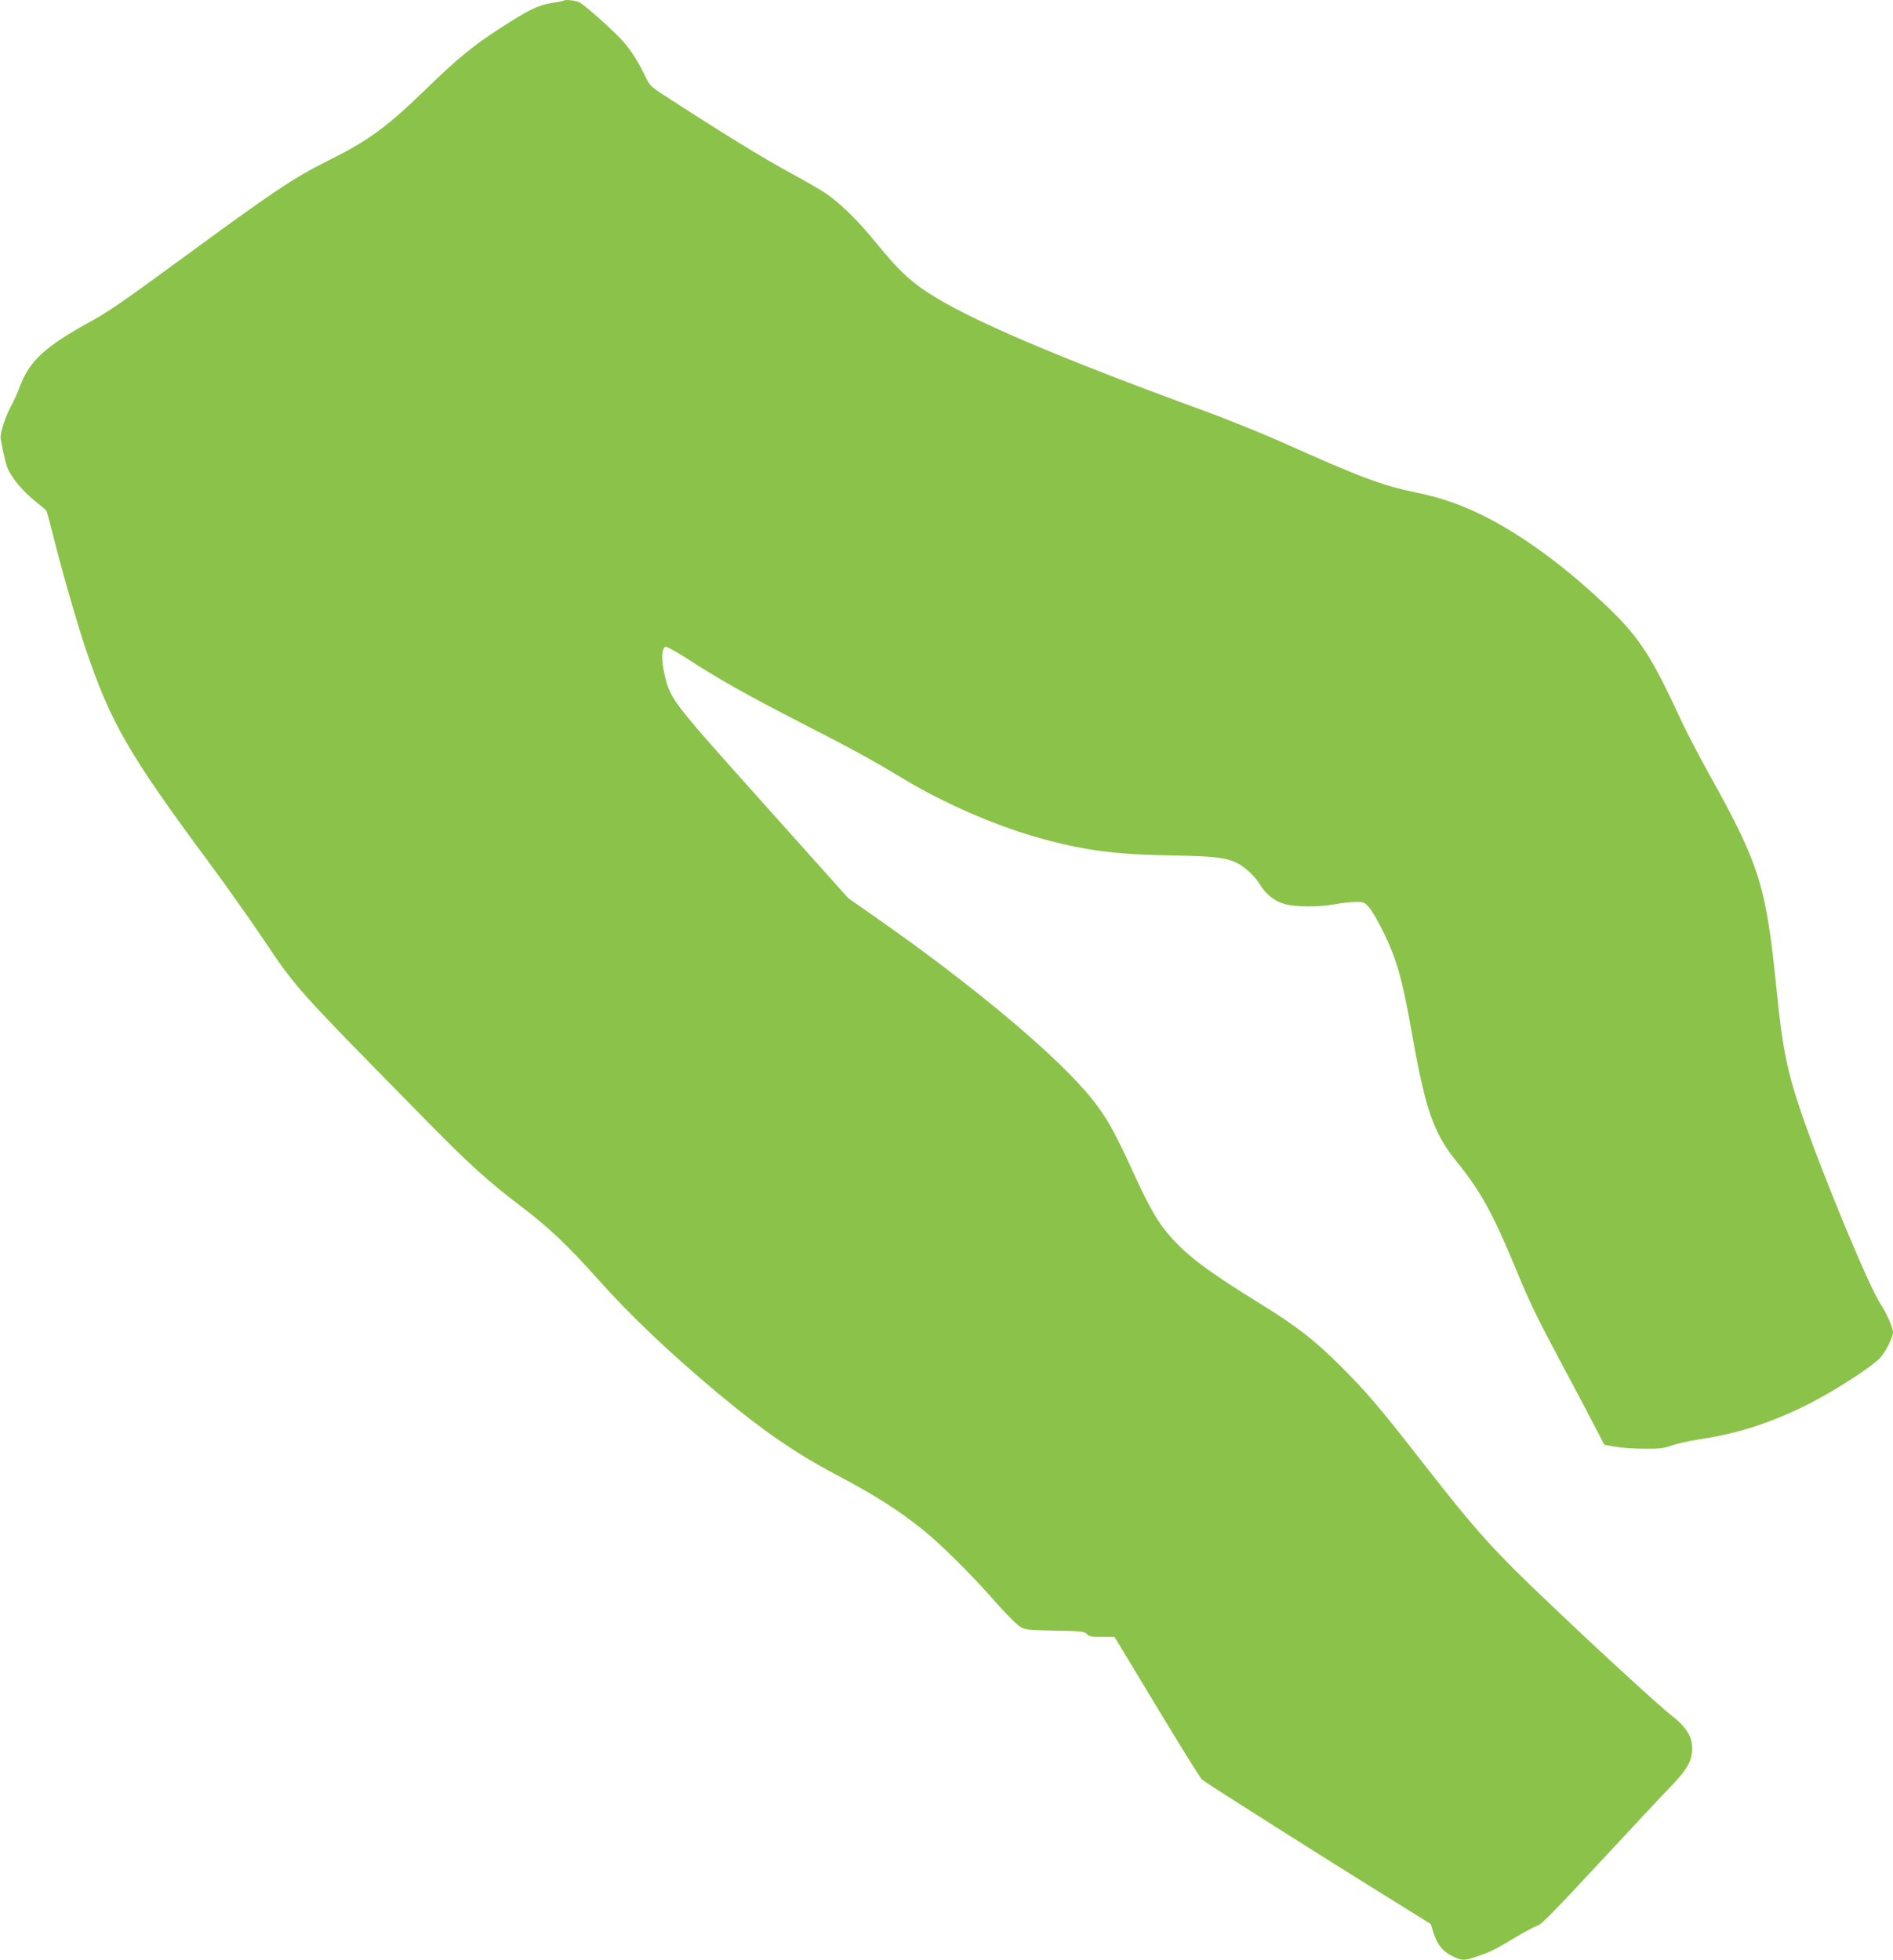 <?xml version="1.0" standalone="no"?>
<!DOCTYPE svg PUBLIC "-//W3C//DTD SVG 20010904//EN"
 "http://www.w3.org/TR/2001/REC-SVG-20010904/DTD/svg10.dtd">
<svg version="1.0" xmlns="http://www.w3.org/2000/svg"
 width="1236pt" height="1280pt" viewBox="0 0 1236 1280"
 preserveAspectRatio="xMidYMid meet">
<g transform="translate(0,1280) scale(0.1,-0.1)"
fill="#8bc34a" stroke="none">
<path d="M3679 12795 c-3 -2 -38 -9 -79 -15 -85 -13 -156 -48 -340 -168 -171
-111 -266 -189 -458 -374 -282 -274 -389 -352 -671 -493 -208 -104 -349 -197
-888 -593 -466 -341 -520 -378 -663 -458 -286 -158 -387 -251 -450 -417 -17
-45 -40 -97 -51 -116 -40 -69 -81 -192 -75 -225 23 -124 37 -179 52 -208 31
-62 99 -141 169 -197 38 -31 73 -60 77 -65 4 -6 23 -78 44 -160 50 -203 152
-559 209 -731 165 -492 284 -699 815 -1415 100 -135 253 -351 340 -480 234
-347 200 -309 1099 -1224 262 -266 387 -378 586 -529 184 -139 309 -257 510
-482 211 -237 468 -481 785 -746 286 -239 502 -388 770 -530 256 -135 409
-233 570 -363 113 -91 317 -293 461 -458 71 -81 146 -157 167 -170 35 -22 49
-23 229 -27 173 -3 193 -5 209 -22 14 -16 31 -19 99 -19 l82 0 277 -459 c152
-252 284 -465 294 -473 24 -21 858 -549 1206 -764 l288 -179 18 -58 c24 -77
61 -122 123 -152 63 -31 76 -31 163 -1 86 29 109 40 254 127 63 37 127 71 143
75 19 4 135 123 399 408 205 220 413 444 464 496 102 105 135 159 142 230 8
88 -30 156 -132 235 -75 58 -462 412 -786 721 -377 357 -490 483 -831 920
-281 361 -374 471 -543 640 -168 168 -288 262 -518 404 -352 217 -487 319
-602 451 -77 88 -135 189 -245 431 -112 245 -168 345 -261 461 -218 273 -760
729 -1399 1177 l-193 135 -553 618 c-604 675 -607 678 -646 843 -22 94 -20
171 6 180 8 3 77 -35 155 -86 205 -132 363 -221 735 -413 336 -172 456 -238
670 -367 255 -153 581 -296 852 -374 302 -87 509 -116 873 -122 286 -5 362
-13 435 -44 55 -24 128 -90 162 -147 36 -62 94 -108 162 -127 73 -20 224 -21
328 -1 43 8 104 15 135 15 53 0 58 -2 88 -37 39 -49 111 -187 154 -300 45
-117 77 -250 126 -528 87 -492 141 -647 291 -831 158 -195 237 -339 394 -719
87 -211 125 -288 312 -640 56 -104 137 -257 180 -340 l78 -150 65 -12 c36 -7
121 -14 190 -14 105 -1 134 2 185 21 33 12 114 30 180 40 249 38 451 102 690
219 176 86 441 256 494 317 35 39 81 132 81 162 0 31 -41 126 -79 182 -76 112
-383 853 -517 1245 -96 280 -126 431 -164 810 -68 681 -111 818 -438 1405 -69
124 -153 286 -188 361 -202 439 -280 554 -538 792 -250 231 -503 413 -736 532
-155 78 -286 124 -455 159 -224 47 -354 95 -865 324 -135 60 -372 156 -525
212 -961 351 -1539 599 -1799 771 -123 81 -194 150 -338 326 -123 151 -236
260 -333 325 -38 25 -151 90 -250 143 -156 85 -439 259 -791 488 -99 64 -102
67 -137 141 -38 79 -80 147 -130 206 -55 66 -262 251 -296 266 -32 13 -93 19
-102 9z"/>
</g>
</svg>
